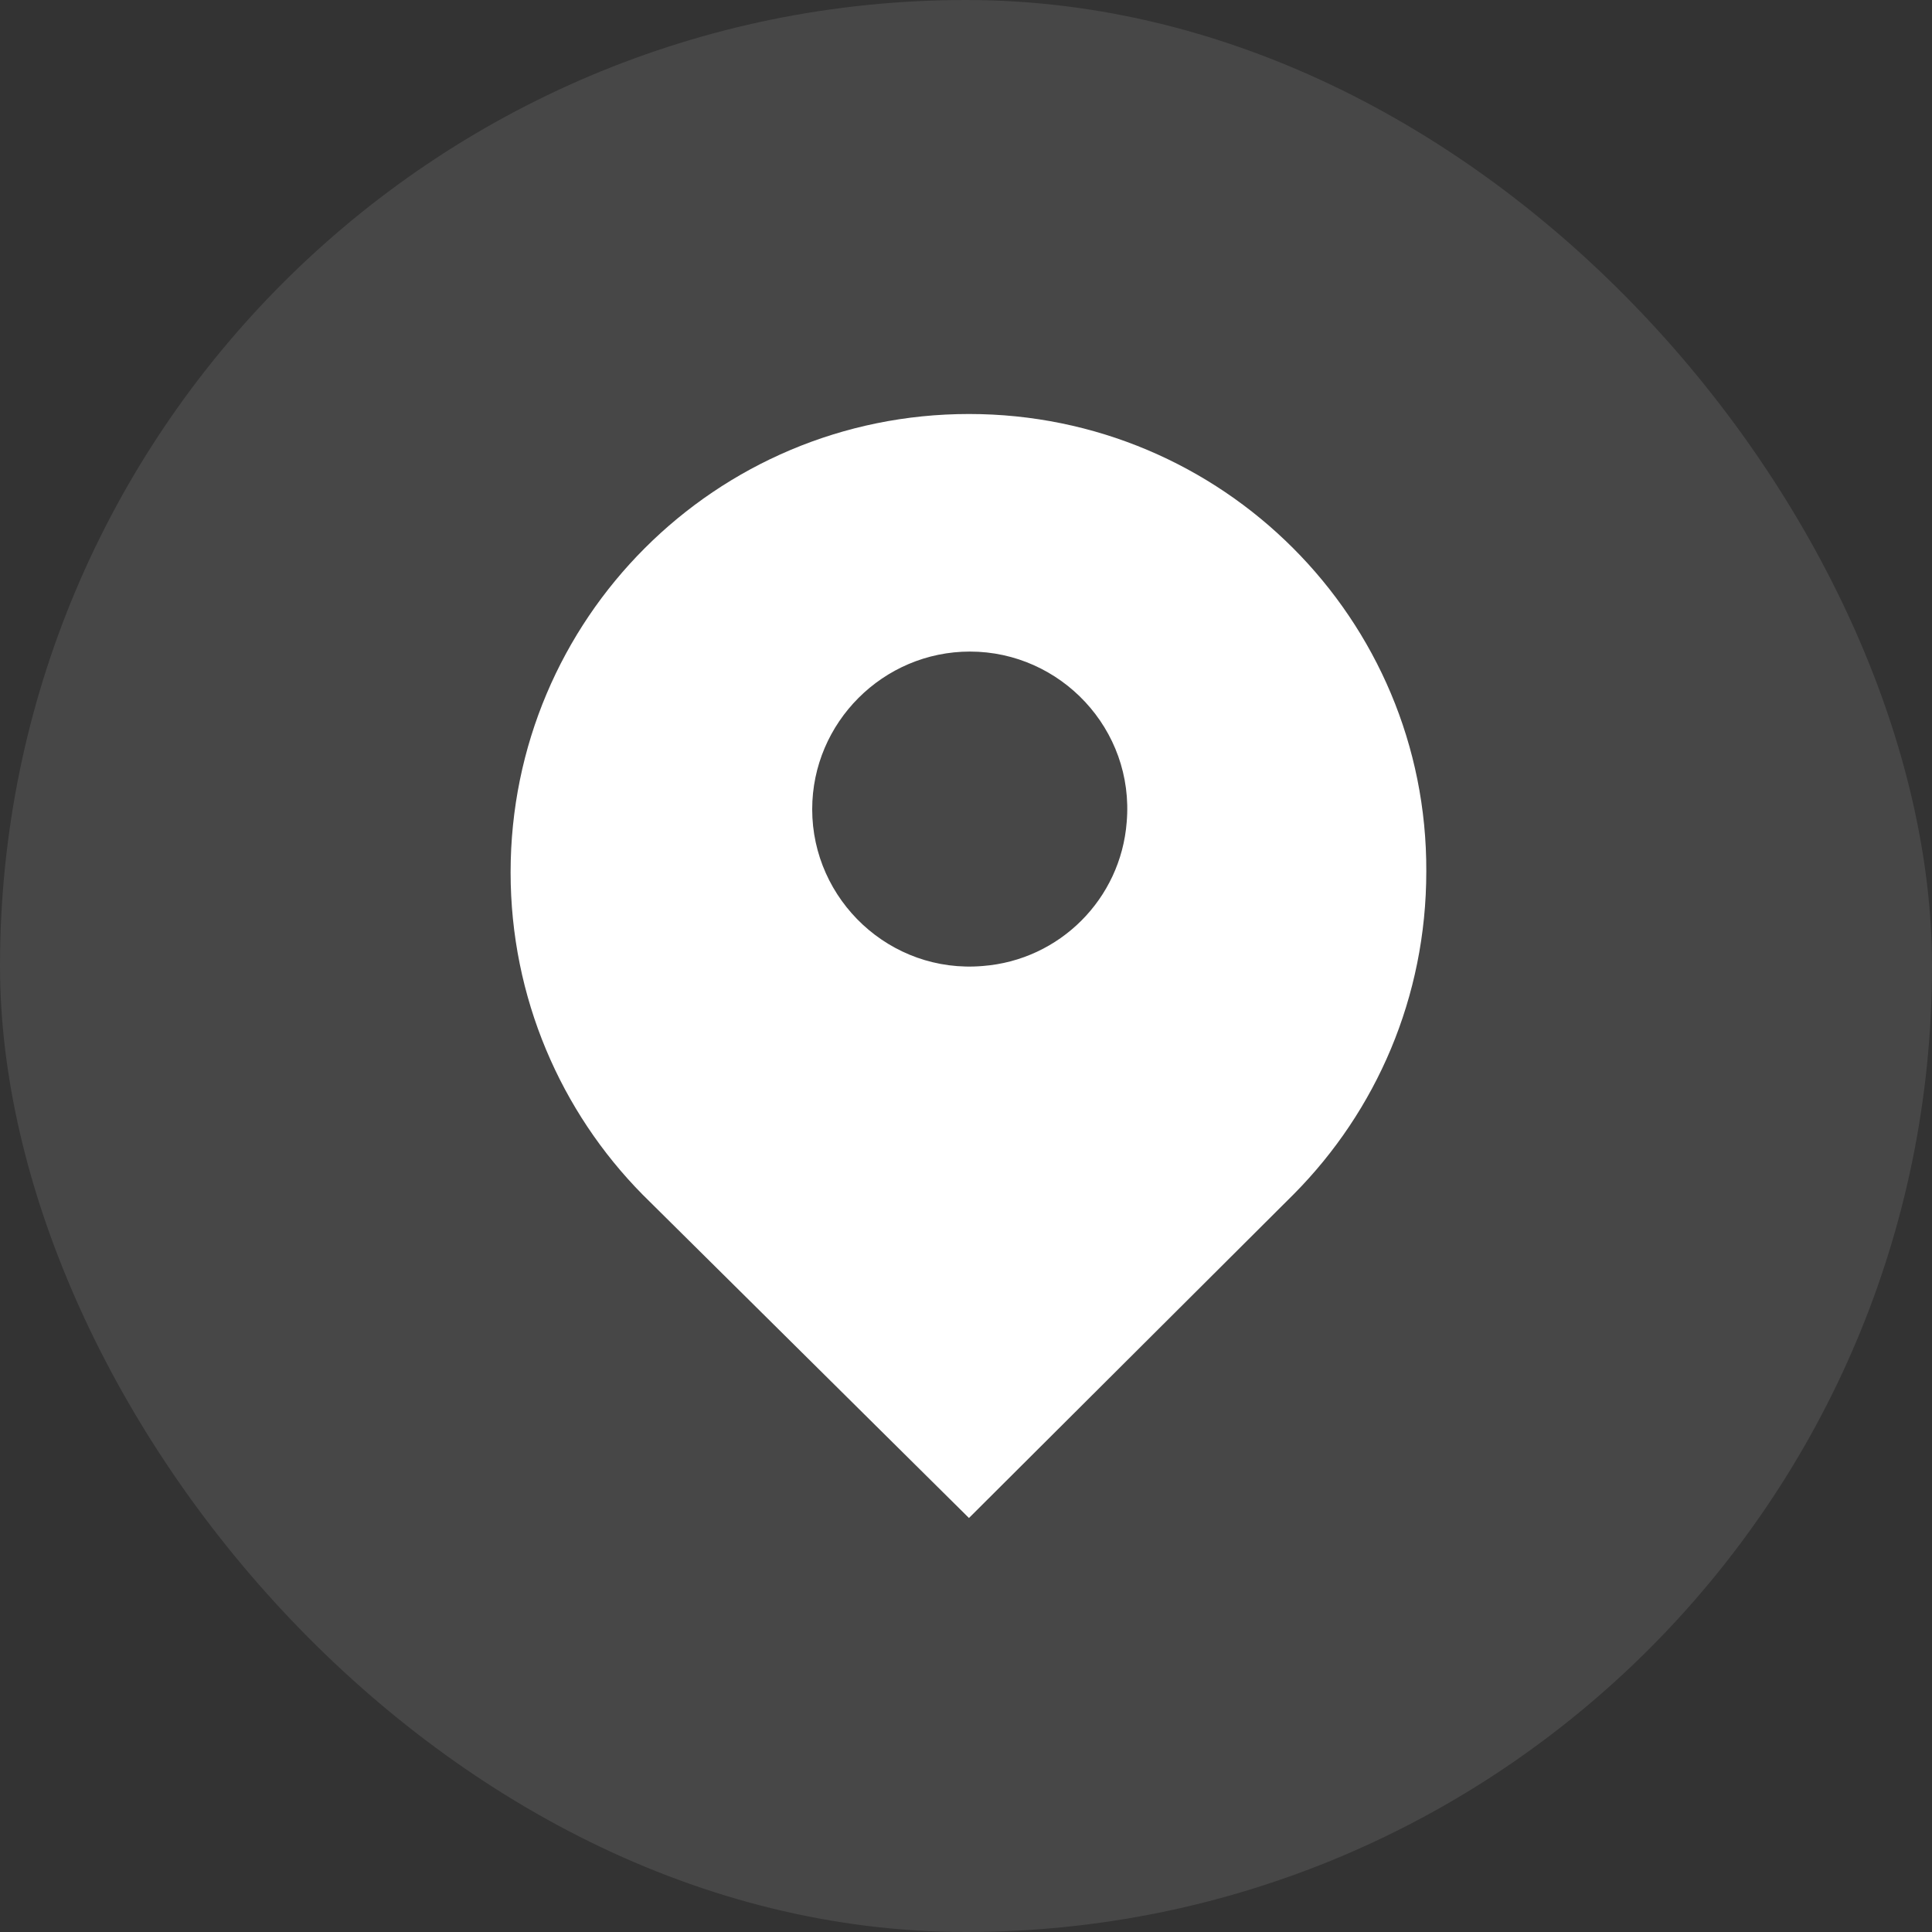<svg xmlns="http://www.w3.org/2000/svg" xmlns:xlink="http://www.w3.org/1999/xlink" fill="none" version="1.1" width="28" height="28" viewBox="0 0 28 28"><rect x="0" y="0" width="28" height="28" fill="#333333" stroke="none"/><g><g style="opacity:0.1;"><rect x="0" y="0" width="28" height="28" rx="14" fill="#FFFFFF" fill-opacity="1"/></g><g><path d="M14.043,6C10.371,6,7.4,8.971,7.4,12.643C7.4,14.457,8.129,16.114,9.314,17.314L14.043,22L18.757,17.3C19.943,16.1,20.671,14.457,20.671,12.629C20.686,8.971,17.714,6,14.043,6ZM16.329,11.914C16.243,13.029,15.357,13.914,14.243,14C12.9,14.114,11.771,13.043,11.771,11.729C11.771,10.471,12.8,9.443,14.057,9.443C15.371,9.443,16.443,10.571,16.329,11.914Z" fill="#FFFFFF" fill-opacity="1"/></g></g></svg>